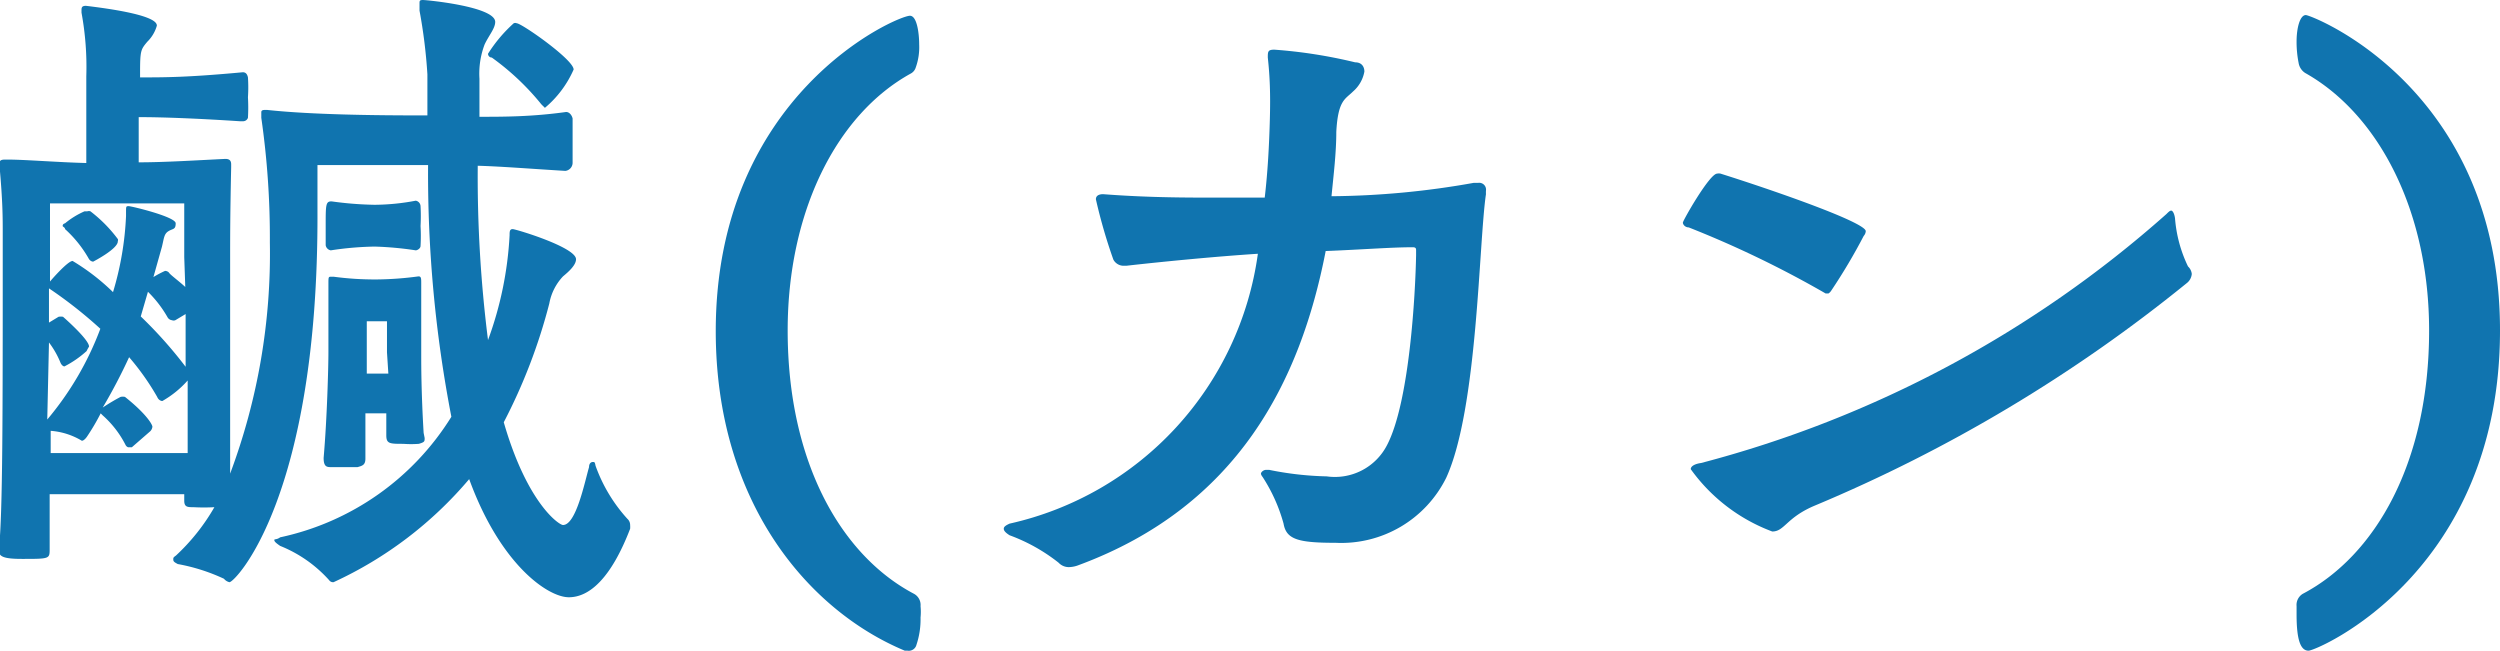 <svg xmlns="http://www.w3.org/2000/svg" viewBox="0 0 73 19" width="73px" height="19px"><defs><style>.cls-1{fill:#1074af;}</style></defs><g><g><path class="cls-1" d="M5.38,14.43c-.64,0-1.65,0-2,0l-1.93,0c0,.71,0,1.31,0,1.6s0,.29-.81.29c-.5,0-.67-.06-.67-.23V16c.11-1,.11-4,.11-8.63,0-.19,0-.37,0-.58,0-.4,0-.91-.09-1.89,0-.06,0-.1,0-.14s0-.1.15-.1h.1c.49,0,1.46.08,2.28.1,0-1,0-2.46,0-2.53A8.74,8.74,0,0,0,2.38.37V.31c0-.08,0-.14.13-.14,2,.24,2.07.49,2.07.58a1.06,1.06,0,0,1-.28.47c-.19.23-.21.25-.21.93v.11c.72,0,1.39,0,3-.15h0c.09,0,.13.06.15.15a4.3,4.3,0,0,1,0,.58,5.17,5.17,0,0,1,0,.6.15.15,0,0,1-.13.1H7c-1.22-.08-2.25-.12-2.95-.12V4.74c.76,0,1.71-.06,2.53-.1h0c.13,0,.17.06.17.16v.08C6.72,6.29,6.72,7,6.72,7.43s0,4.47,0,6.4A18.33,18.33,0,0,0,7.88,7.08a24.58,24.58,0,0,0-.25-3.64c0-.07,0-.11,0-.15s0-.08.11-.08H7.8c1.29.14,3.18.16,4.49.16h.19l0-1.2A15.41,15.41,0,0,0,12.25.31c0-.08,0-.14,0-.21s0-.1.1-.1,2.11.19,2.11.64c0,.19-.19.4-.31.66a2.41,2.41,0,0,0-.15,1l0,1.11c.71,0,1.53,0,2.53-.14h0c.1,0,.17.1.19.19v1.3a.24.24,0,0,1-.21.23c-1-.06-1.86-.13-2.56-.15a38.08,38.08,0,0,0,.3,5.09,10.41,10.41,0,0,0,.63-3.06c0-.1,0-.18.09-.18s1.85.53,1.85.88c0,.17-.21.36-.38.5a1.56,1.56,0,0,0-.4.79,16.27,16.27,0,0,1-1.33,3.47c.68,2.36,1.61,3,1.73,3,.38,0,.63-1.24.76-1.69,0-.11.06-.15.11-.15s.06,0,.08.11a4.59,4.59,0,0,0,.93,1.55.24.24,0,0,1,.08.18.75.75,0,0,1,0,.11c-.55,1.43-1.18,2-1.79,2s-2-.95-2.91-3.45A11.43,11.43,0,0,1,9.74,17a.14.14,0,0,1-.13-.06,3.84,3.84,0,0,0-1.43-1c-.13-.09-.17-.13-.17-.17s.06,0,.17-.08a7.81,7.81,0,0,0,5-3.52,37.31,37.31,0,0,1-.68-7.35h-.23l-3,0c0,.42,0,.89,0,1.37C9.3,14.49,6.87,17,6.7,17a.29.29,0,0,1-.16-.1,5.5,5.5,0,0,0-1.35-.43c-.09-.05-.13-.07-.13-.13s0-.06.08-.12a6,6,0,0,0,1.12-1.41,5.63,5.63,0,0,1-.61,0c-.17,0-.27,0-.27-.19Zm0-6.92c0-.39,0-1.57,0-1.57l-1.58,0H3.39l-1.93,0s0,1.08,0,1.61v.67c.11-.13.53-.6.66-.6a6.35,6.35,0,0,1,1.18.91,9,9,0,0,0,.38-2.22v-.1c0-.19,0-.19.08-.19s1.37.31,1.37.5-.08.15-.21.23-.13.2-.19.45l-.25.89a3,3,0,0,1,.34-.18.06.06,0,0,1,0,0s.08,0,.12.06.3.25.47.41Zm-4,4.74A9,9,0,0,0,2.93,9.6a12.94,12.94,0,0,0-1.5-1.18v1l.28-.17h0a.38.38,0,0,1,.13,0s.76.66.76.87c0,0-.05.08-.07.13a3,3,0,0,1-.65.45s-.06,0-.11-.1A2.59,2.59,0,0,0,1.43,10Zm2.47.81-.11,0A.14.14,0,0,1,3.67,13,2.91,2.91,0,0,0,3,12.13l-.06-.06a6.4,6.4,0,0,1-.4.68s-.08.12-.15.12l0,0a2.06,2.06,0,0,0-.91-.29v.65l2,0,2,0c0-.65,0-1.37,0-2.12a2.91,2.91,0,0,1-.74.6s-.1,0-.15-.12a7.35,7.35,0,0,0-.82-1.16A16.27,16.27,0,0,1,3,11.9a5.81,5.81,0,0,1,.52-.31h0a.28.28,0,0,1,.13,0c.63.5.8.81.8.87a.22.22,0,0,1-.06.13ZM2.72,7.64s-.08,0-.13-.09a3.48,3.48,0,0,0-.69-.86c0-.05-.07-.07-.07-.09s0-.06.07-.08a2.37,2.37,0,0,1,.57-.35l.08,0a.15.15,0,0,1,.09,0,4.1,4.1,0,0,1,.8.81.07.07,0,0,1,0,.06C3.46,7.26,2.72,7.64,2.72,7.64Zm2.7,1.53-.3.18a.13.13,0,0,1-.1,0,.17.17,0,0,1-.13-.09,3.4,3.4,0,0,0-.57-.74l-.21.72a12.67,12.67,0,0,1,1.31,1.47Zm6.72-1.86a9.73,9.73,0,0,0-1.2-.11,9.26,9.26,0,0,0-1.28.11h0a.18.18,0,0,1-.15-.15c0-.14,0-.35,0-.56,0-.62,0-.72.17-.72h0a10.22,10.22,0,0,0,1.26.1,6.59,6.59,0,0,0,1.2-.12h0a.17.17,0,0,1,.14.16,5.34,5.34,0,0,1,0,.58,5.15,5.15,0,0,1,0,.58c0,.08-.1.13-.14.13Zm.26,5.48c0,.1,0,.12-.17.17a3,3,0,0,1-.45,0c-.4,0-.5,0-.5-.25v-.64h-.61c0,.49,0,.85,0,1.32,0,.19-.09.21-.23.25l-.38,0-.38,0c-.13,0-.23,0-.23-.27.1-1.14.14-2.67.14-3.08s0-1.18,0-2c0-.21,0-.21.09-.21h.06A9,9,0,0,0,11,8.16a9.6,9.6,0,0,0,1.22-.09h0c.08,0,.08.06.08.21,0,.43,0,.81,0,1.12s0,.76,0,1,0,1.06.07,2.24Zm-1.1-2.5c0-.36,0-.91,0-.91s0,0-.3,0-.29,0-.29,0v.95c0,.1,0,.39,0,.58h.63ZM15.77,3a7.45,7.45,0,0,0-1.41-1.32c-.07,0-.11-.06-.11-.11A4.22,4.22,0,0,1,15,.68a.11.11,0,0,1,.09,0c.14,0,1.66,1.06,1.66,1.35a3.06,3.06,0,0,1-.84,1.12C15.88,3.11,15.83,3.08,15.77,3Z"/><path class="cls-1" d="M26.5,19s-.06,0-.08,0c-2.83-1.18-5.52-4.35-5.52-9.33,0-6.92,5.29-9.21,5.67-9.21.21,0,.27.53.27.84a1.75,1.75,0,0,1-.1.67.3.3,0,0,1-.15.18C24.42,3.35,23,6.19,23,9.65c0,3.87,1.58,6.58,3.69,7.69a.37.37,0,0,1,.19.36,1.67,1.67,0,0,1,0,.33,2.36,2.36,0,0,1-.12.8A.23.23,0,0,1,26.5,19Z"/><path class="cls-1" d="M41.22,7.22c-.59,0-1.49.07-2.51.11-.74,3.81-2.57,7.45-7.21,9.17a.83.83,0,0,1-.29.06.41.41,0,0,1-.3-.13,5.18,5.18,0,0,0-1.43-.8c-.11-.07-.17-.13-.17-.19s.06-.1.17-.15a9.39,9.39,0,0,0,7.25-7.88c-1.24.08-2.78.23-3.84.35h-.06a.34.34,0,0,1-.32-.18A15.61,15.61,0,0,1,32,5.82c0-.13.13-.15.21-.15,1.05.08,2,.1,3,.1.56,0,1.15,0,1.72,0,.09-.76.13-1.55.15-2.29s0-1.25-.06-1.8c0-.17,0-.23.19-.23h0a14.41,14.41,0,0,1,2.36.37c.21,0,.27.15.27.27a1,1,0,0,1-.33.58c-.23.23-.44.25-.49,1.18,0,.62-.08,1.26-.14,1.88a24.51,24.51,0,0,0,4.15-.39l.13,0a.2.2,0,0,1,.23.23.87.87,0,0,0,0,.1c-.21,1.41-.24,6.27-1.16,8.28A3.42,3.42,0,0,1,39,15.85c-1.1,0-1.44-.1-1.52-.56a4.86,4.86,0,0,0-.61-1.36s-.05-.06-.05-.1.07-.11.15-.11,0,0,.09,0a9.32,9.32,0,0,0,1.68.19A1.71,1.71,0,0,0,40.5,13c.66-1.26.83-4.43.85-5.55,0-.06,0-.1,0-.14s0-.09-.09-.09Z"/><path class="cls-1" d="M53.39,8.57s-.06,0-.08,0a30.19,30.19,0,0,0-4-1.93c-.1,0-.17-.08-.17-.14s.78-1.43,1-1.43a.22.22,0,0,1,.1,0c1.65.52,4.24,1.43,4.24,1.68a.23.23,0,0,1-.06.14,16.79,16.79,0,0,1-.95,1.6A.26.26,0,0,1,53.39,8.57ZM53,14.76c-.84.35-.89.76-1.25.76a5.14,5.14,0,0,1-2.38-1.82c0-.1.15-.16.3-.18A33.07,33.07,0,0,0,63.26,6.25c.06-.06.1-.1.14-.1s.09.08.11.22a3.93,3.93,0,0,0,.38,1.41A.35.35,0,0,1,64,8a.38.38,0,0,1-.15.27A44.4,44.4,0,0,1,53,14.76Z"/><path class="cls-1" d="M67.06,17.7a.38.38,0,0,1,.18-.36c2.11-1.11,3.69-3.82,3.69-7.69,0-3.46-1.45-6.3-3.62-7.52a.43.43,0,0,1-.19-.29,3.18,3.18,0,0,1-.06-.62c0-.41.1-.78.27-.78S73,2.57,73,9.65,67.65,19,67.41,19s-.35-.33-.35-1.06Z"/></g></g></svg>